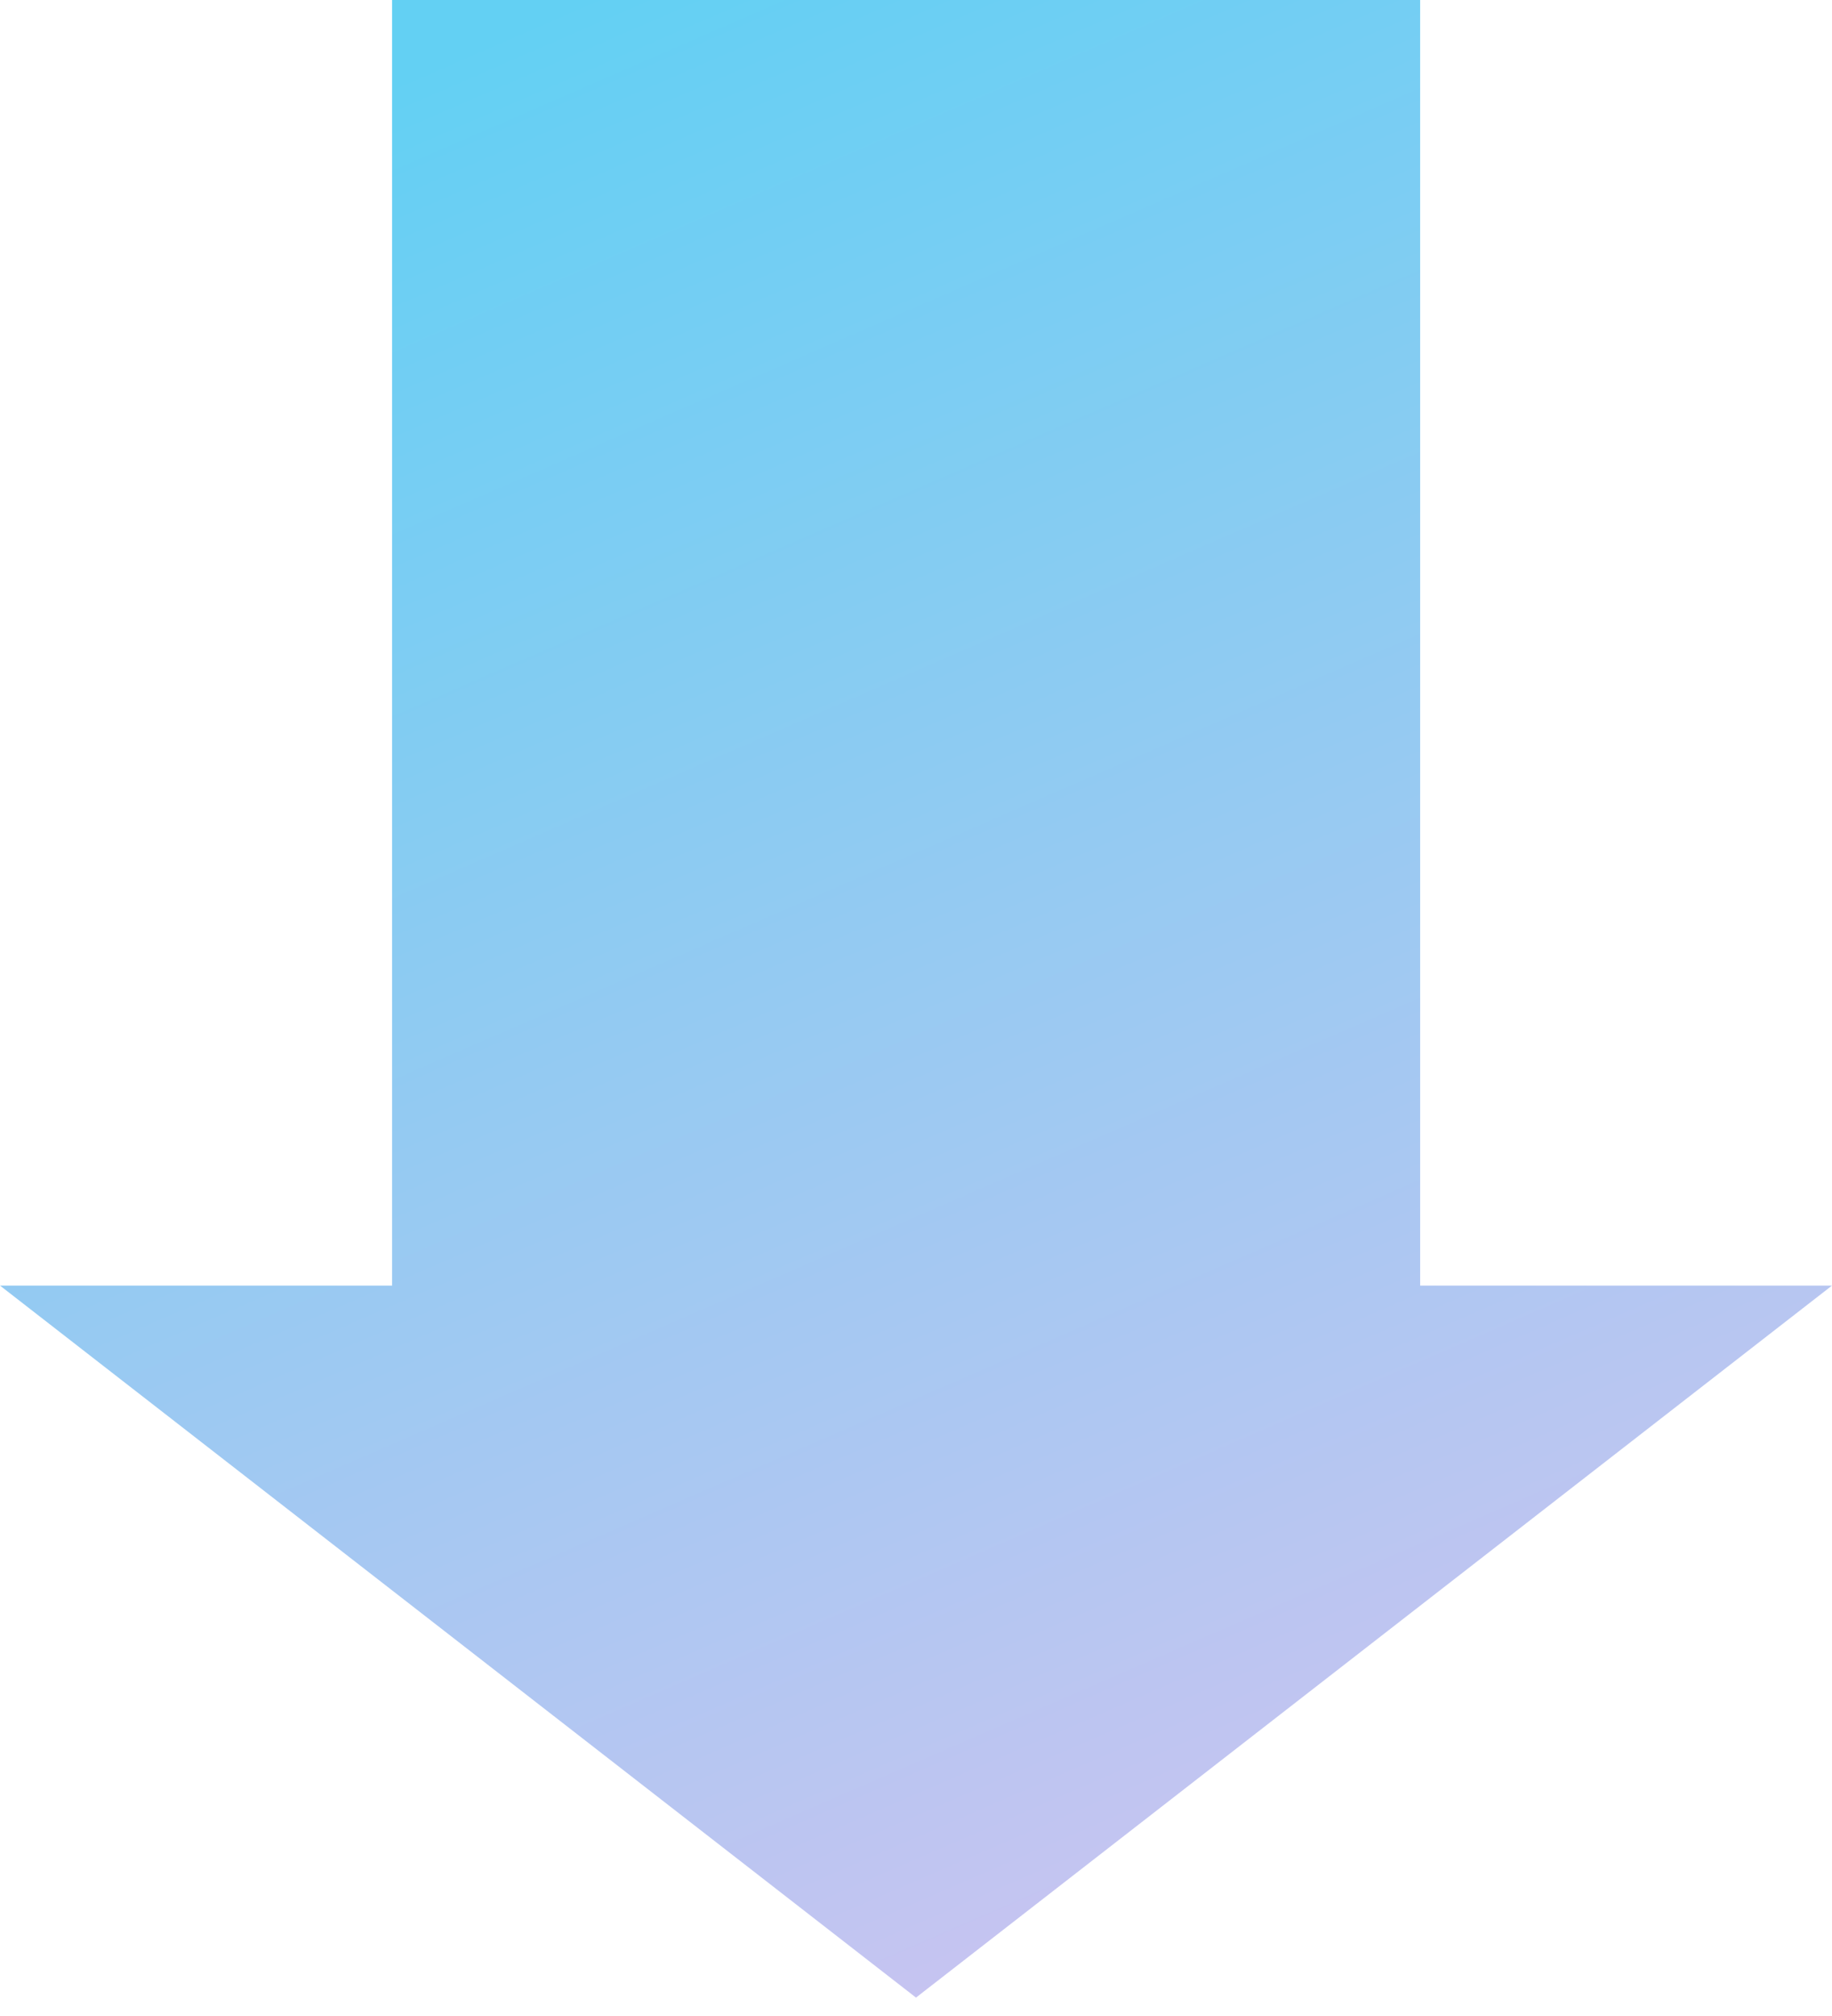<svg width="70" height="77" viewBox="0 0 70 77" fill="none" xmlns="http://www.w3.org/2000/svg">
<path fill-rule="evenodd" clip-rule="evenodd" d="M54.263 49.102L54.263 0H14.982L14.982 49.102H0L35 76.297L70 49.102H54.263Z" fill="url(#paint0_linear_1070_21711)"/>
<defs>
<linearGradient id="paint0_linear_1070_21711" x1="22" y1="-1.92039e-08" x2="55" y2="76" gradientUnits="userSpaceOnUse">
<stop stop-color="#63D0F3"/>
<stop offset="1" stop-color="#D0C3F1"/>
<stop offset="1" stop-color="#D8D0F4"/>
</linearGradient>
</defs>
</svg>
